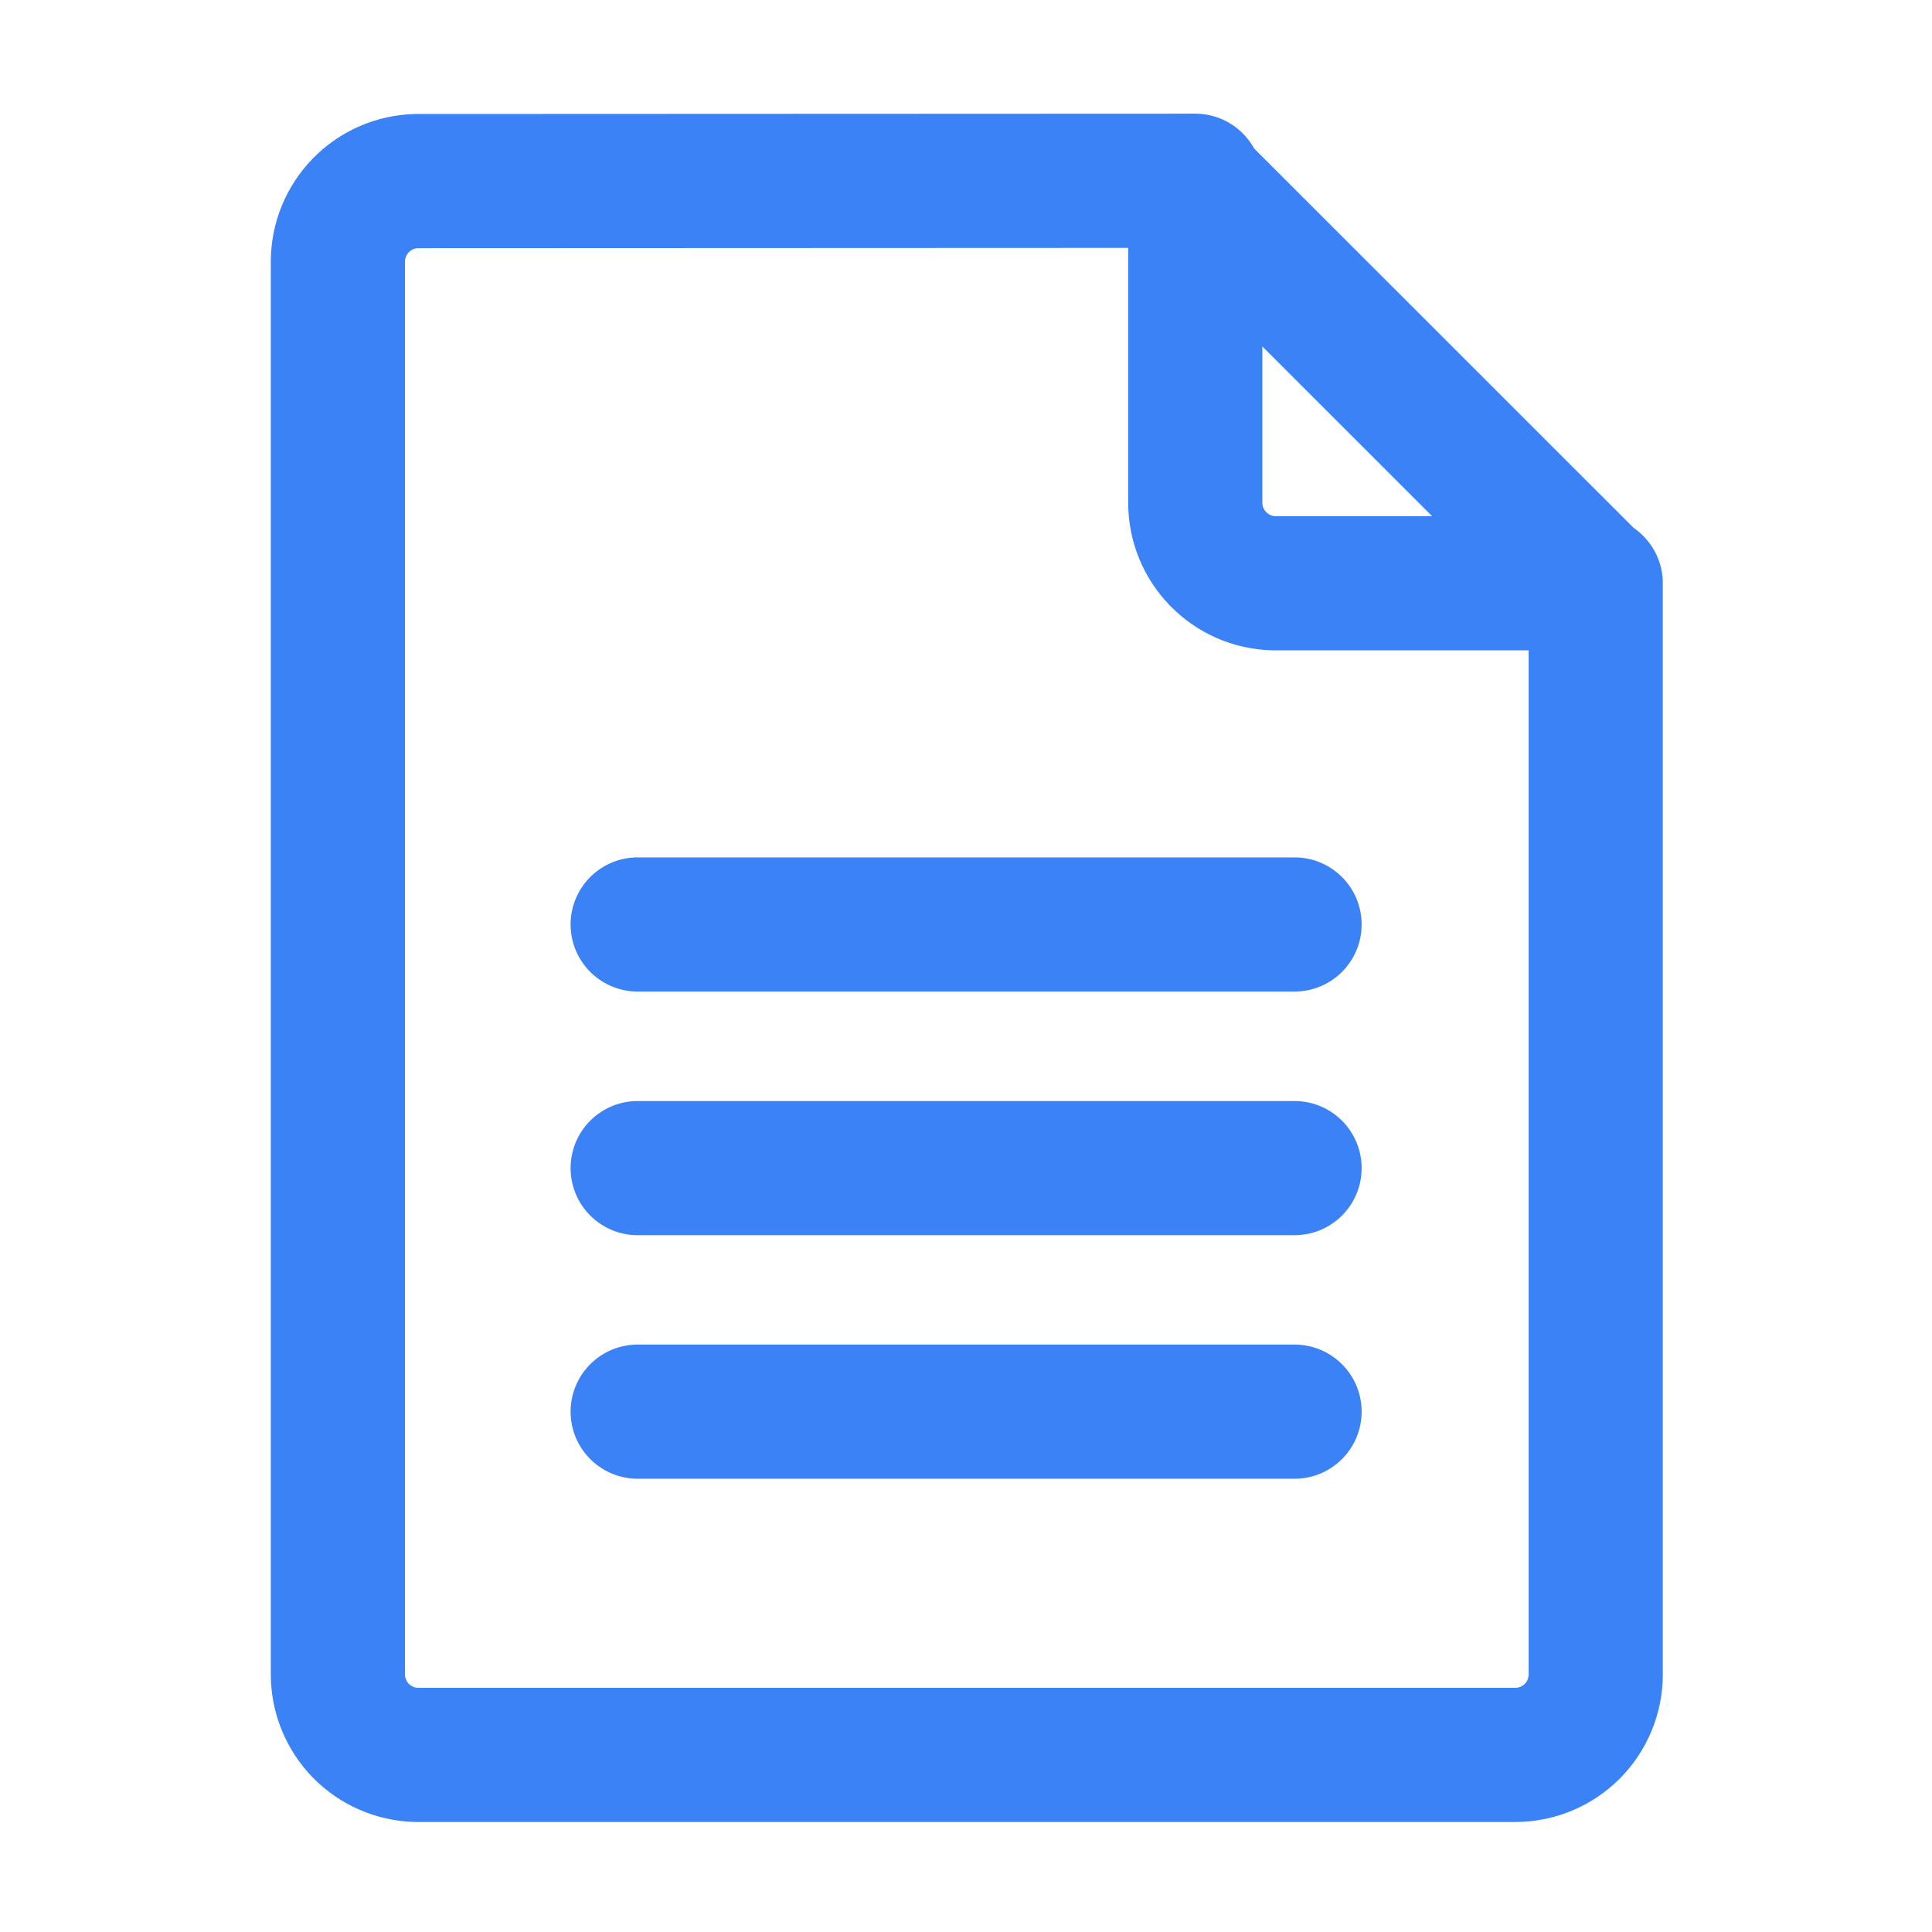 <svg width="18" height="18" viewBox="0 0 18 18" fill="none" xmlns="http://www.w3.org/2000/svg">
<path d="M3.88 1.687C3.684 1.692 3.498 1.773 3.361 1.914C3.225 2.054 3.148 2.242 3.148 2.437V15.6C3.148 15.796 3.225 15.983 3.361 16.124C3.498 16.264 3.684 16.345 3.88 16.35H14.117C14.316 16.35 14.507 16.271 14.648 16.13C14.788 15.989 14.867 15.799 14.867 15.6V5.434H11.867C11.671 5.429 11.486 5.348 11.349 5.207C11.212 5.067 11.136 4.879 11.136 4.684V1.684L3.88 1.687Z" stroke="#3B82F6" stroke-width="1.25" stroke-linecap="round" stroke-linejoin="round"/>
<path d="M11.105 1.688L14.852 5.434" stroke="#3B82F6" stroke-width="1.25" stroke-linecap="round" stroke-linejoin="round"/>
<path d="M5.941 8.613H12.061" stroke="#3B82F6" stroke-width="1.25" stroke-linecap="round" stroke-linejoin="round"/>
<path d="M5.941 13.152H12.061" stroke="#3B82F6" stroke-width="1.25" stroke-linecap="round" stroke-linejoin="round"/>
<path d="M5.941 10.883H12.061" stroke="#3B82F6" stroke-width="1.25" stroke-linecap="round" stroke-linejoin="round"/>
</svg>
